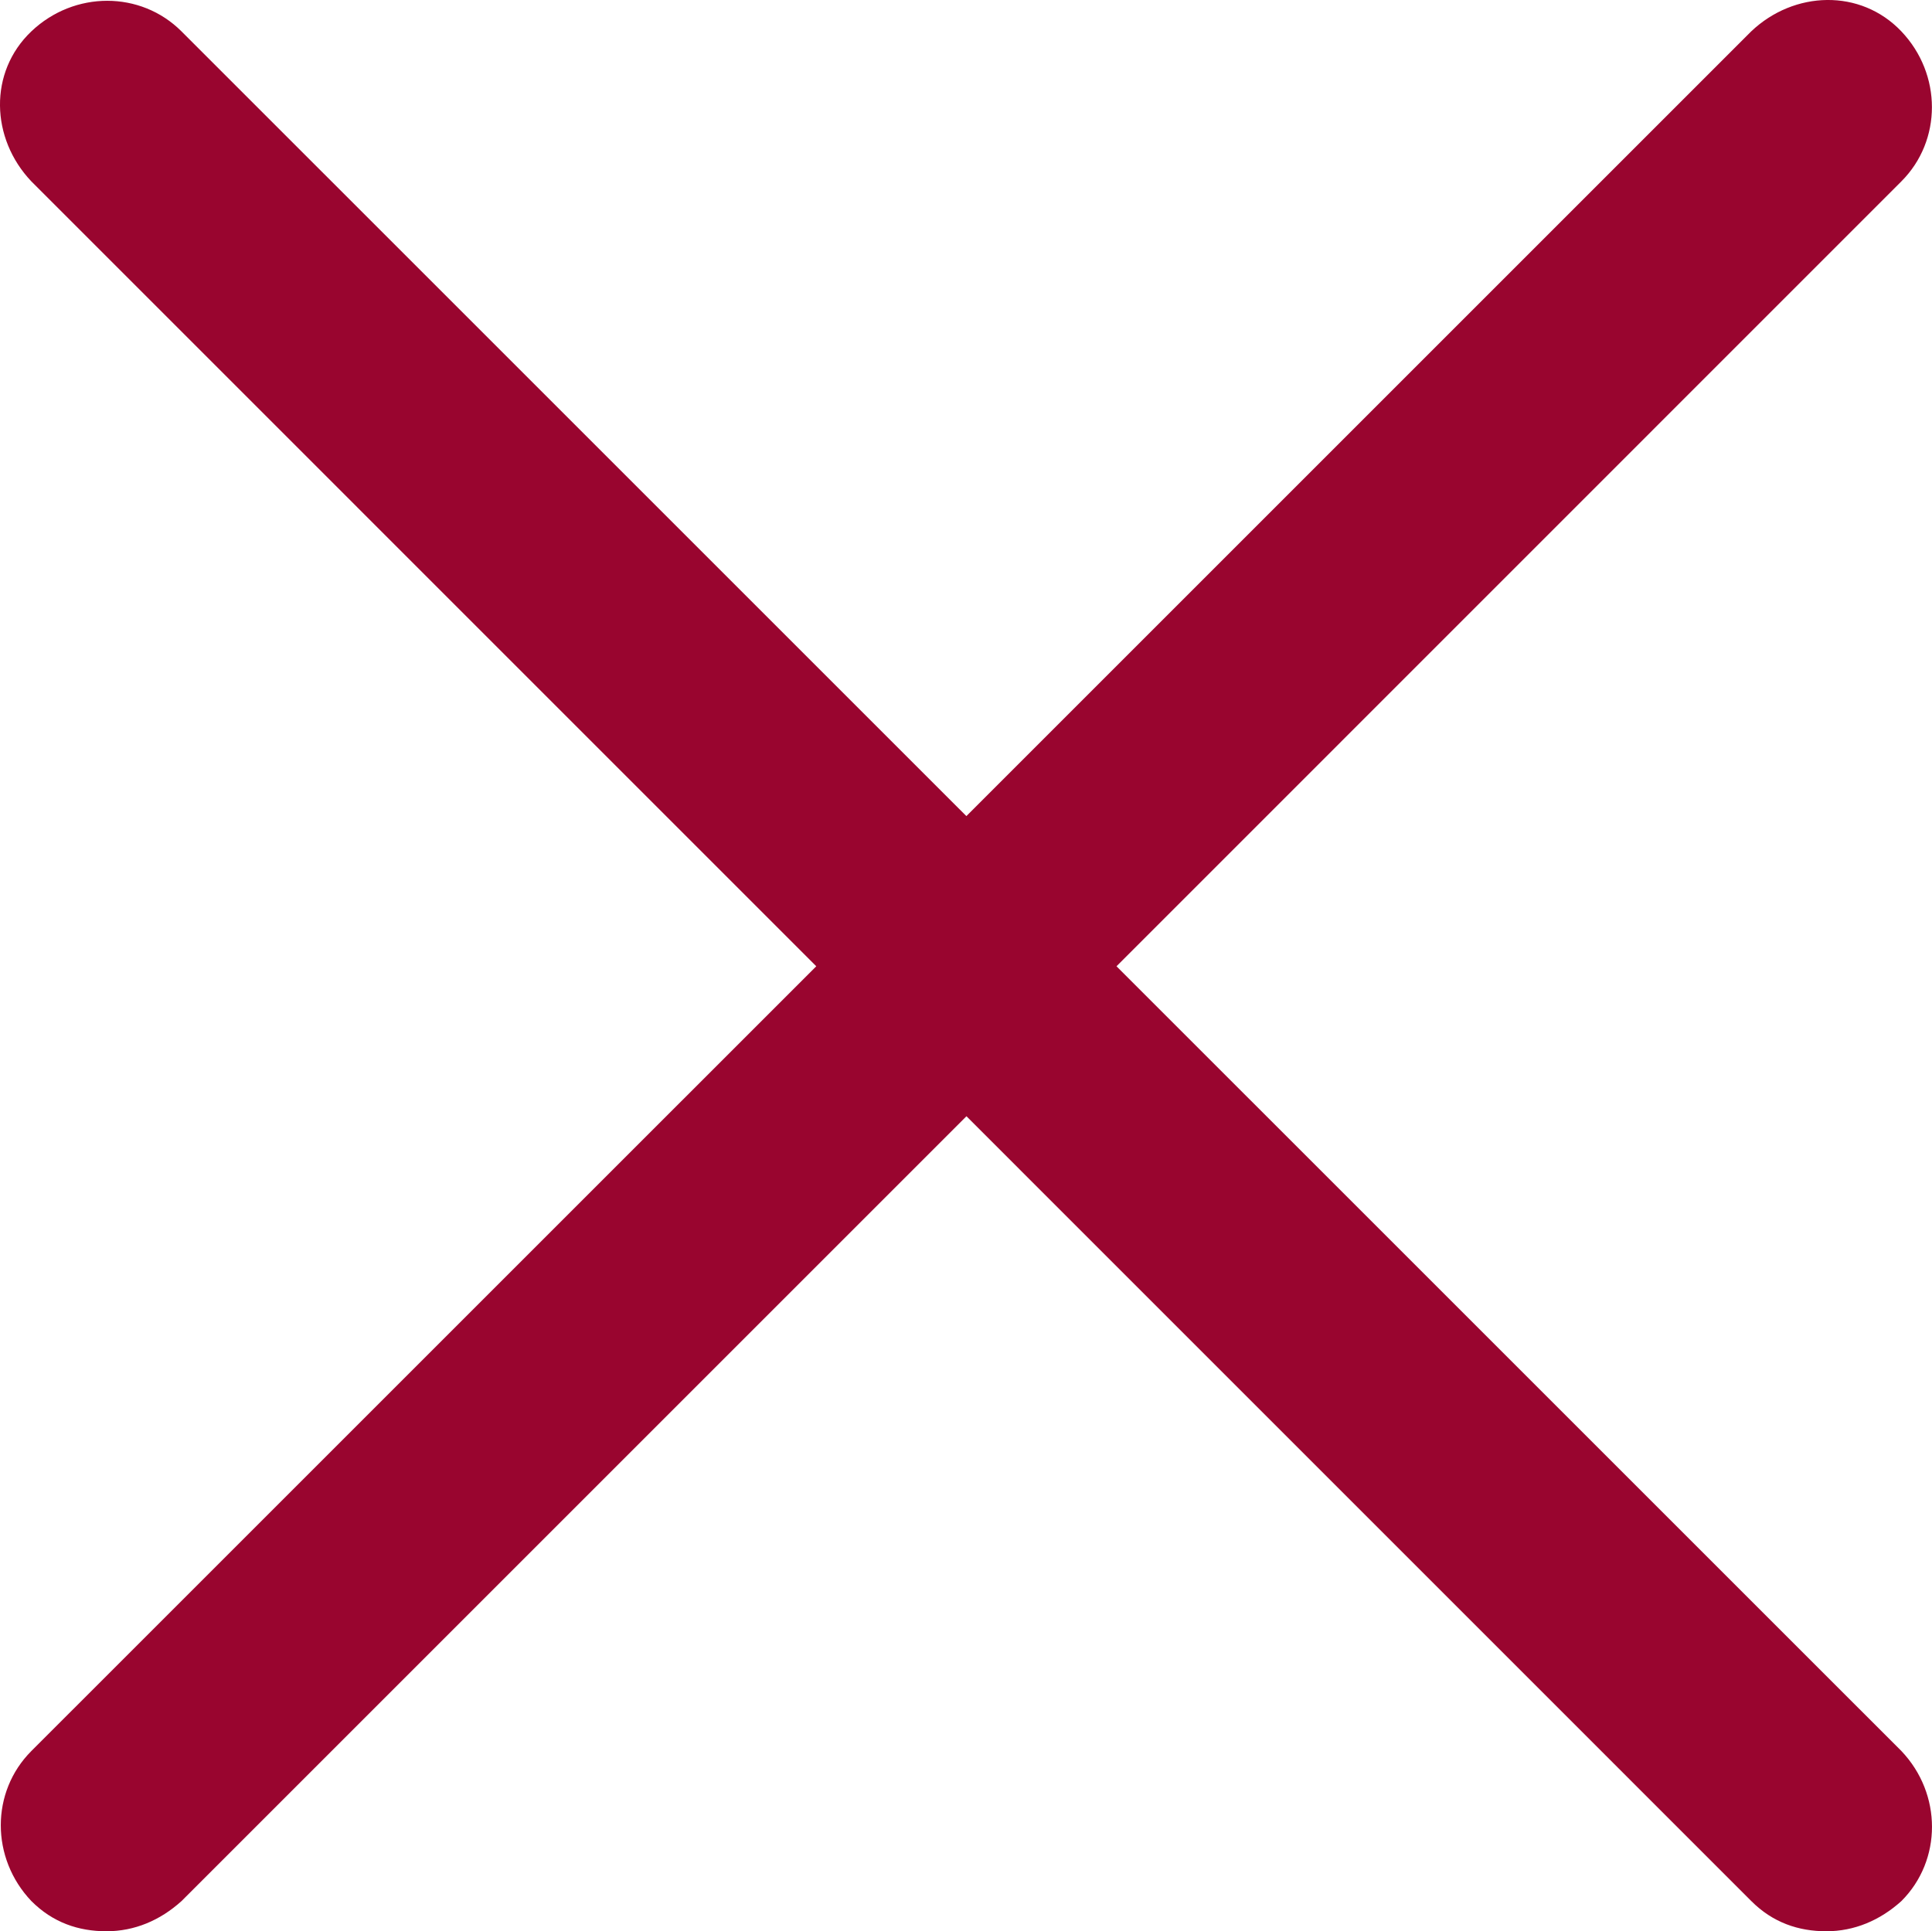 <?xml version="1.0" encoding="utf-8"?>
<!-- Generator: Adobe Illustrator 15.0.0, SVG Export Plug-In . SVG Version: 6.00 Build 0)  -->
<!DOCTYPE svg PUBLIC "-//W3C//DTD SVG 1.1//EN" "http://www.w3.org/Graphics/SVG/1.1/DTD/svg11.dtd">
<svg version="1.1" id="Layer_1" xmlns="http://www.w3.org/2000/svg" xmlns:xlink="http://www.w3.org/1999/xlink" x="0px" y="0px"
	 width="30px" height="29.992px" viewBox="0 0 30 29.992" enable-background="new 0 0 30 29.992" xml:space="preserve">
<path fill="#99052F" d="M17.337,15.006L29.524,2.817c0.633-0.633,0.633-1.664,0-2.33s-1.665-0.633-2.331,0L15.006,12.674
	L2.818,0.487c-0.633-0.633-1.665-0.633-2.331,0s-0.633,1.664,0,2.33l12.188,12.189L0.487,27.193c-0.633,0.633-0.633,1.664,0,2.33
	c0.333,0.334,0.732,0.469,1.166,0.469c0.435,0,0.833-0.168,1.166-0.469l12.188-12.188l12.187,12.188
	c0.333,0.334,0.732,0.469,1.165,0.469c0.434,0,0.833-0.168,1.166-0.469c0.633-0.633,0.633-1.664,0-2.33L17.337,15.006z"/>
</svg>

